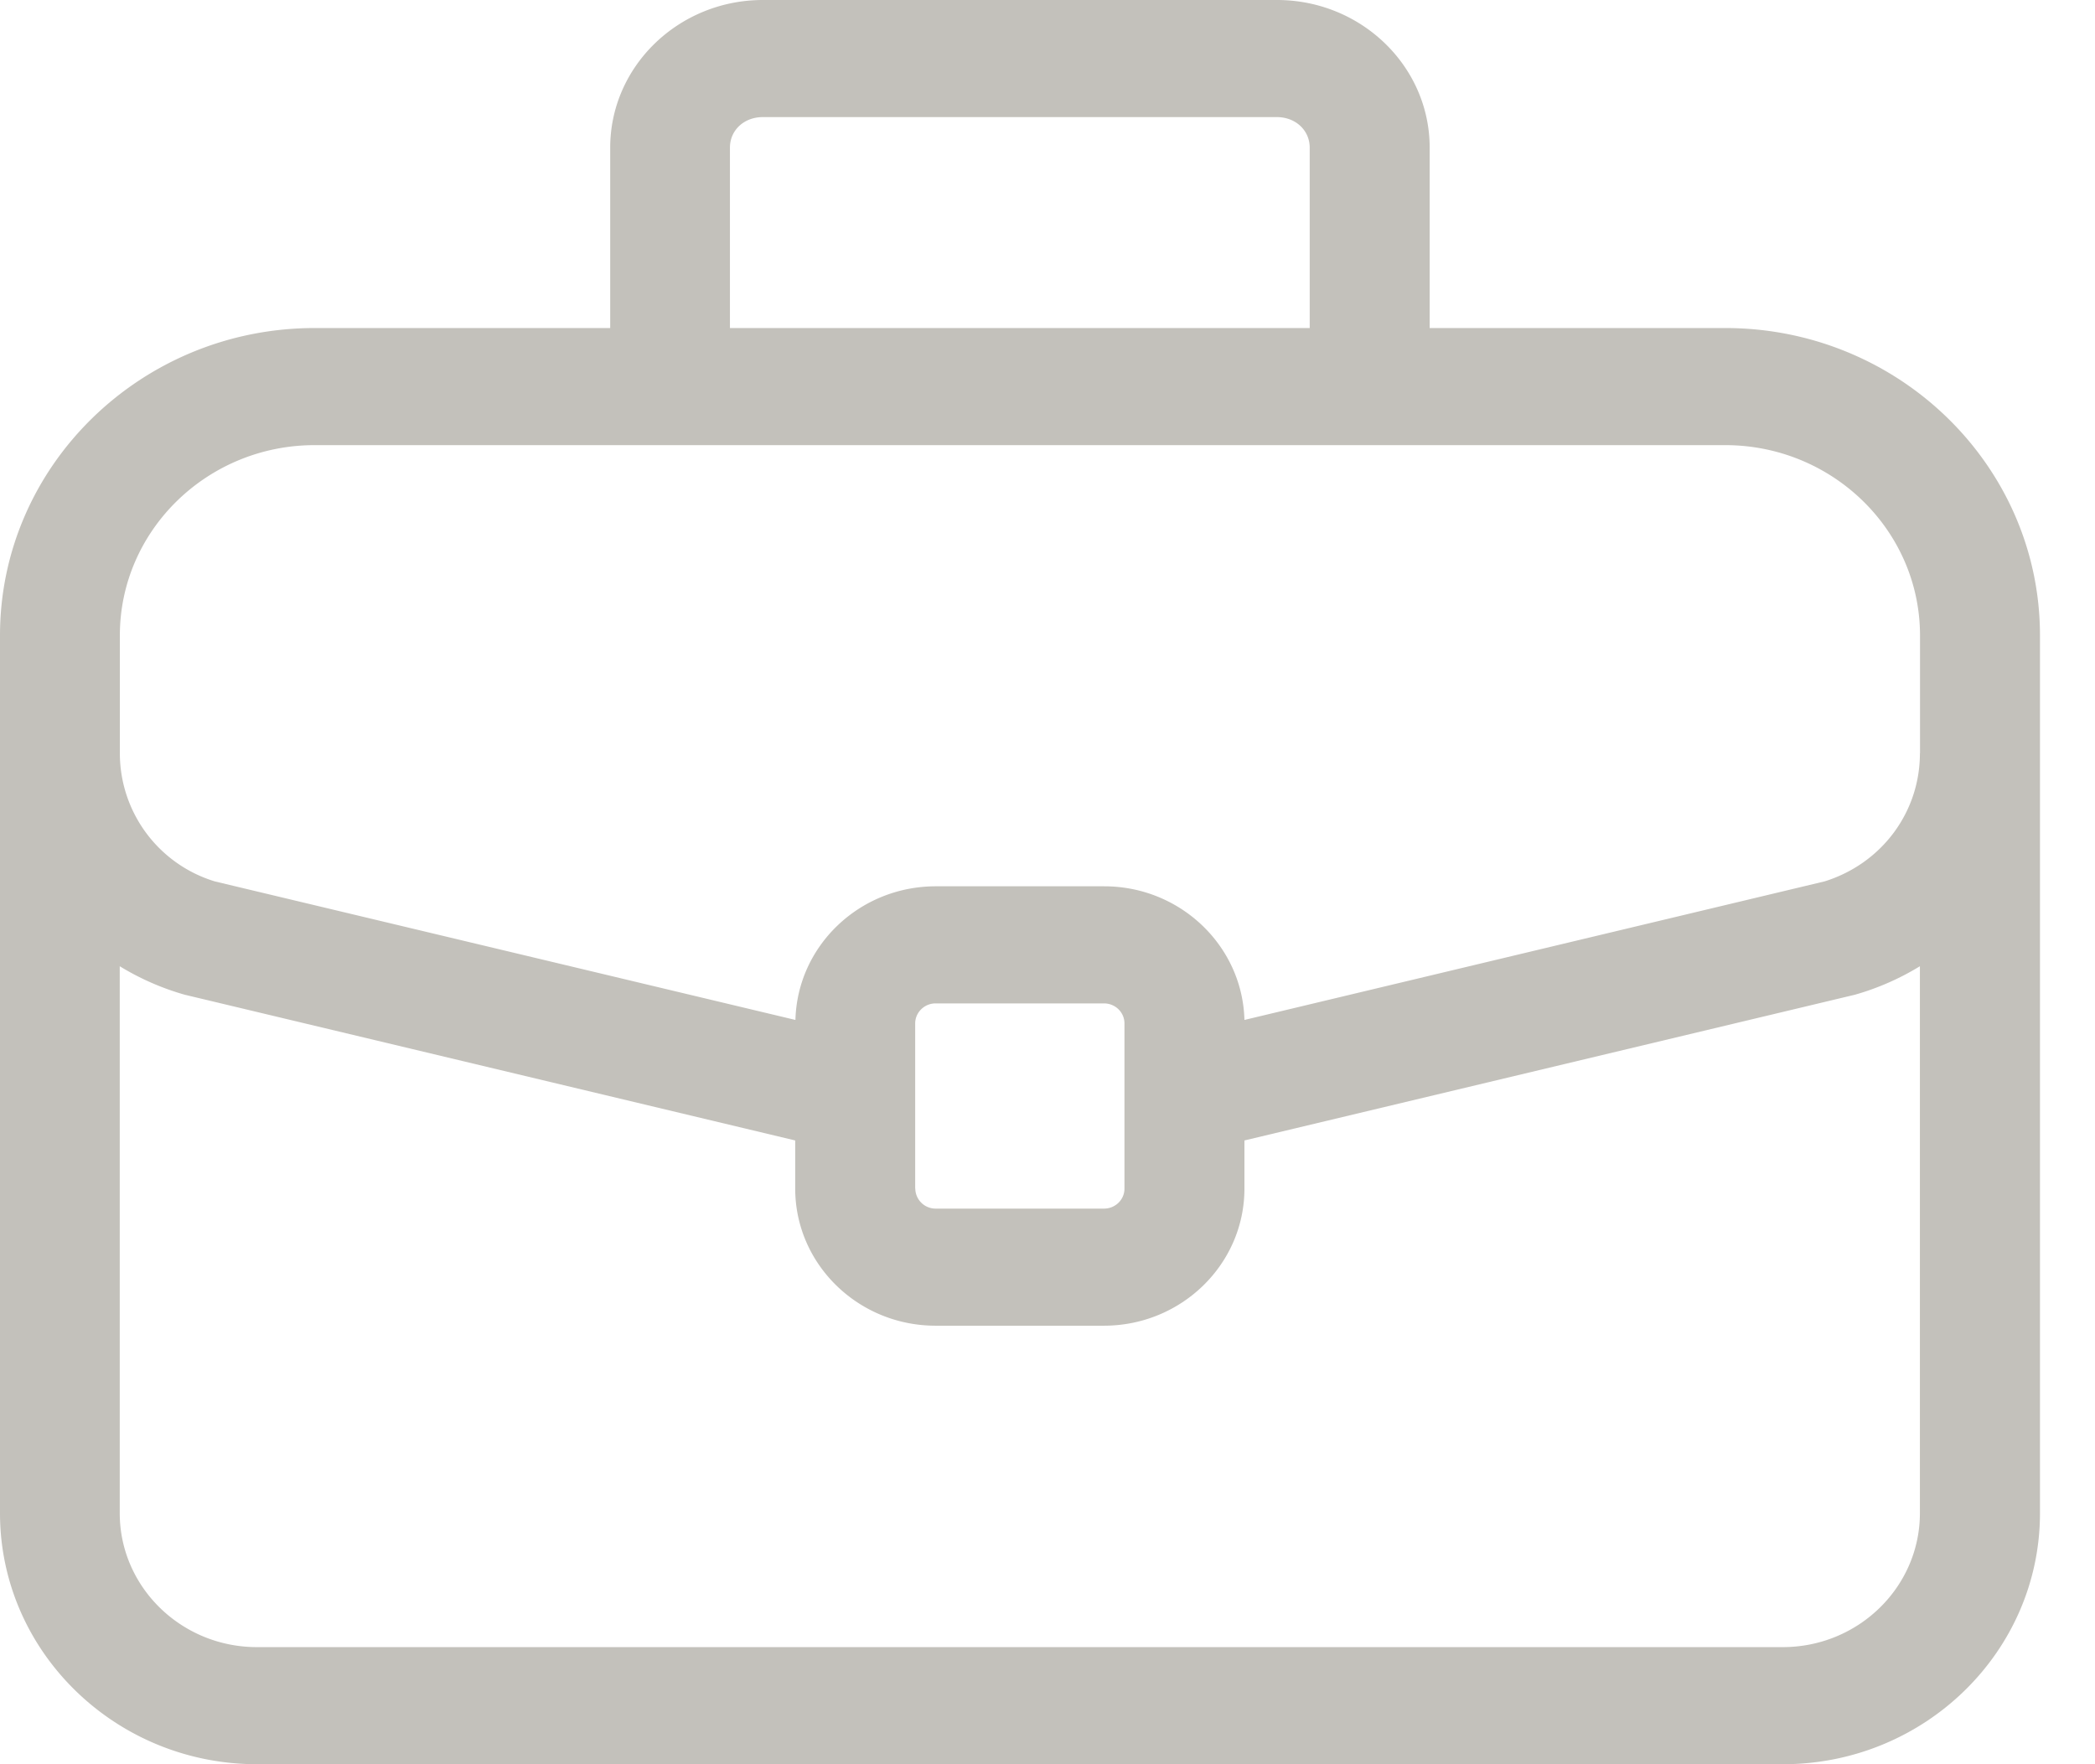 <svg width="19" height="16" viewBox="0 0 19 16" fill="none" xmlns="http://www.w3.org/2000/svg"><path d="M15.646 2.975h-2.68V1.339C12.966.601 12.345 0 11.581 0H6.919c-.763 0-1.385.6-1.385 1.34v1.635h-2.68C1.28 2.975 0 4.225 0 5.763v7.96C0 14.978 1.046 16 2.331 16H16.17c1.285 0 2.331-1.021 2.331-2.277v-7.96c0-1.538-1.28-2.788-2.854-2.788zM6.62 1.339c0-.158.128-.277.298-.277h4.662c.17 0 .298.12.298.277v1.636H6.62V1.339zm10.792 12.384c0 .67-.558 1.215-1.244 1.215H2.33c-.686 0-1.244-.545-1.244-1.215v-4.96a2.377 2.377 0 00.588.258l5.538 1.322v.437c0 .685.571 1.243 1.273 1.243h1.527c.703 0 1.274-.558 1.274-1.243v-.437l5.538-1.322a2.377 2.377 0 00.588-.258v4.96zM8.3 10.78V9.282c0-.1.083-.182.185-.182h1.527c.103 0 .186.081.186.182v1.498c0 .1-.083.181-.185.181H8.487a.184.184 0 01-.186-.181zm9.112-3.947c0 .533-.346.998-.863 1.16L11.286 9.25c-.017-.671-.581-1.212-1.272-1.212H8.487c-.692 0-1.256.54-1.273 1.212L1.95 7.994a1.215 1.215 0 01-.863-1.161v-1.07c0-.952.793-1.726 1.767-1.726h12.792c.974 0 1.767.774 1.767 1.726v1.07z" fill="#C3C1BB"/></svg>